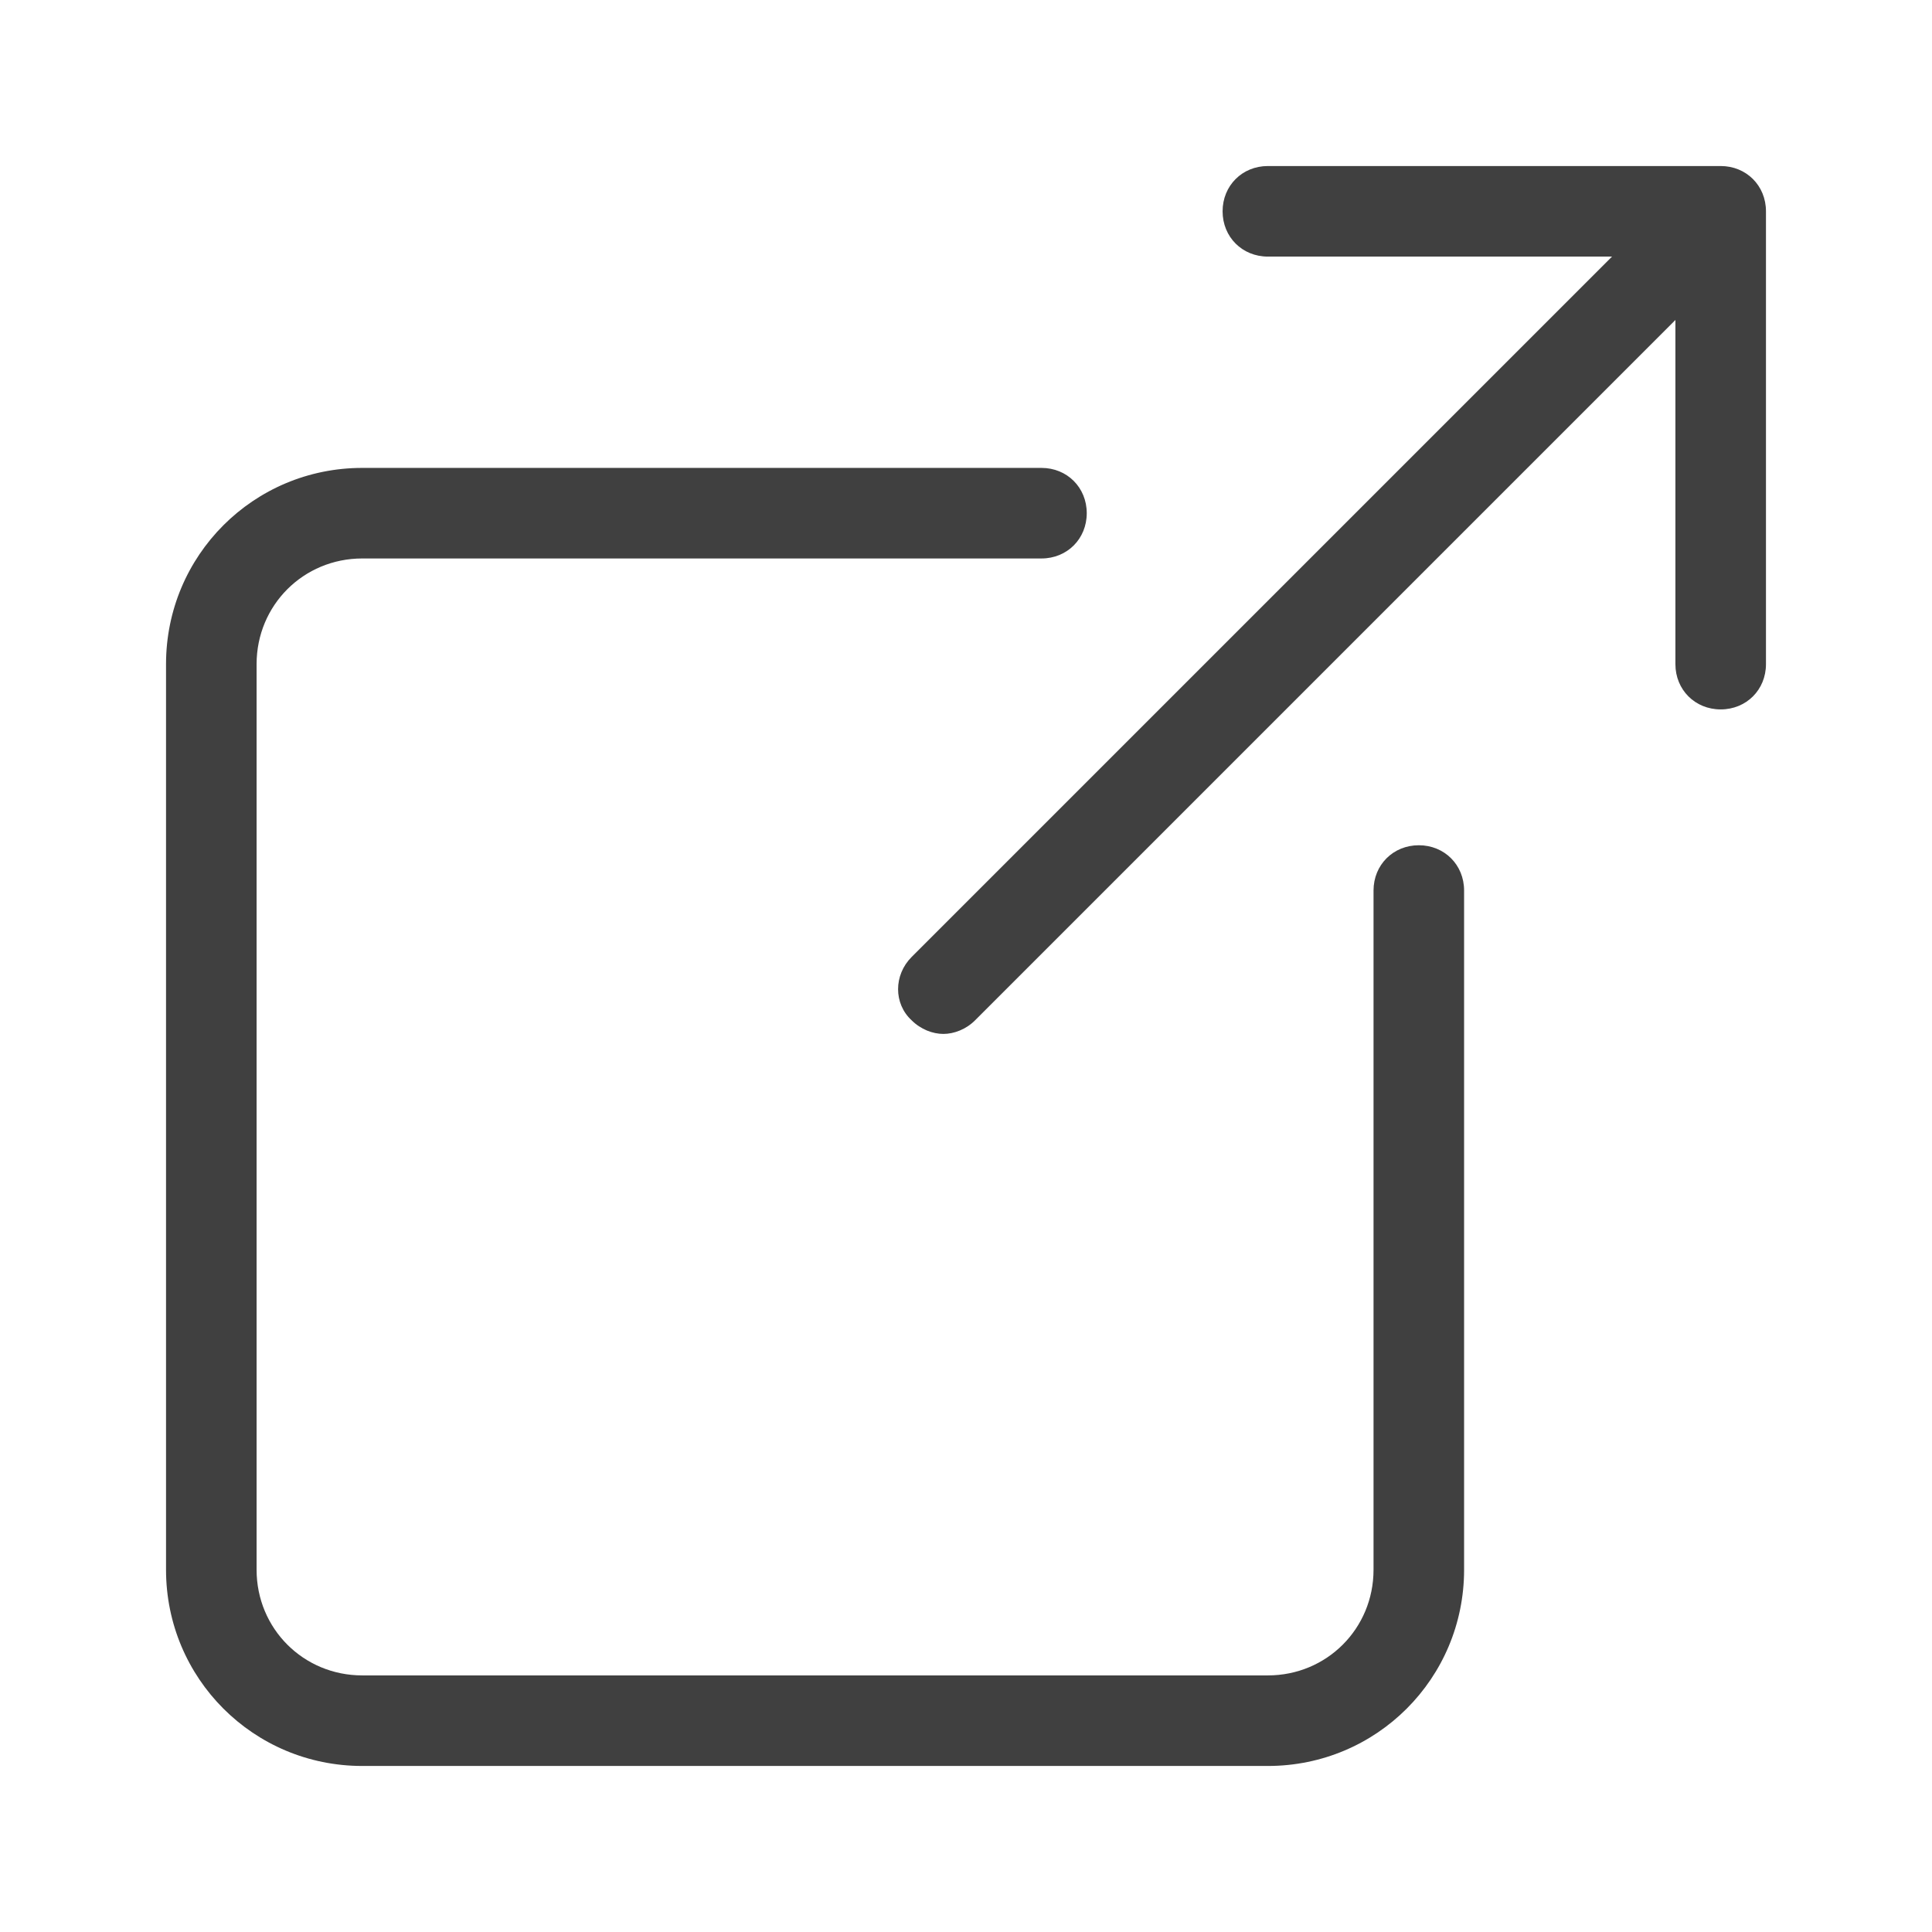 <svg xmlns="http://www.w3.org/2000/svg" x="0px" y="0px" width="128" height="128" viewBox="0 0 128 128"
style="fill:#404040;">
<path d="M 84 11 C 82.3 11 81 12.3 81 14 C 81 15.7 82.3 17 84 17 L 106.801 17 L 60.4 63.4 C 59.2 64.6 59.2 66.5 60.4 67.6 C 61 68.2 61.8 68.5 62.5 68.5 C 63.2 68.5 64 68.2 64.6 67.6 L 111 21.199 L 111 44 C 111 45.7 112.3 47 114 47 C 115.7 47 117 45.7 117 44 L 117 14 C 117 12.3 115.7 11 114 11 L 84 11 z M 24 31 C 16.8 31 11 36.8 11 44 L 11 104 C 11 111.2 16.8 117 24 117 L 84 117 C 91.2 117 97 111.2 97 104 L 97 59 C 97 57.3 95.7 56 94 56 C 92.3 56 91 57.3 91 59 L 91 104 C 91 107.9 87.9 111 84 111 L 24 111 C 20.1 111 17 107.9 17 104 L 17 44 C 17 40.1 20.1 37 24 37 L 69 37 C 70.7 37 72 35.7 72 34 C 72 32.3 70.7 31 69 31 L 24 31 z"></path>
</svg>
